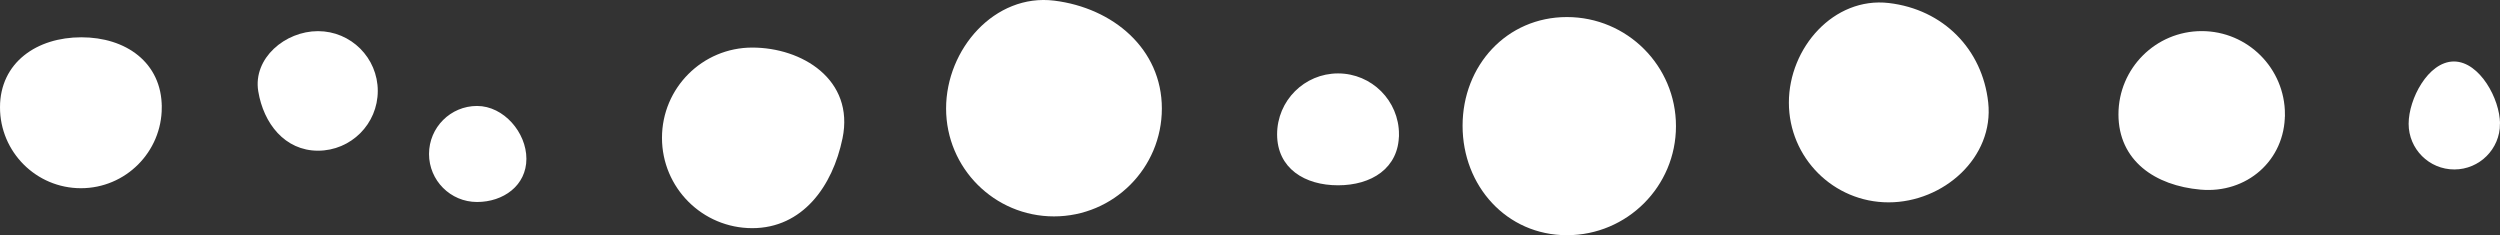 <svg xmlns="http://www.w3.org/2000/svg" id="a" viewBox="0 0 557.08 52.41"><rect x="0" y="0" width="557.08" height="52.41" fill="#333333" stroke="none"/><defs><style>.b{fill:#fff;stroke:#fff;stroke-miterlimit:10;}</style></defs><path class="b" d="M35.55,23.92c0,9.68-7.85,17.52-17.52,17.52S.5,33.6,.5,23.92s7.95-15.11,17.63-15.11,17.42,5.43,17.42,15.11Z"></path><path class="b" d="M116.8,35.39c0,5.63-4.86,9.12-10.5,9.12s-10.2-4.57-10.2-10.2,4.57-10.2,10.2-10.2,10.5,5.65,10.5,11.28Z"></path><path class="b" d="M83.68,20.26c0,7.08-5.74,12.82-12.82,12.82s-11.67-5.83-12.82-12.82,5.74-12.82,12.82-12.82,12.82,5.74,12.82,12.82Z"></path><path class="b" d="M187.25,30.72c-2.19,10.61-8.78,19.62-19.62,19.62s-19.62-8.78-19.62-19.62,8.78-19.62,19.62-19.62,22.24,6.92,19.62,19.62Z"></path><path class="b" d="M258.4,24.18c0,13-10.54,23.54-23.54,23.54s-23.54-10.54-23.54-23.54S221.96-.96,234.86,.64s23.54,10.54,23.54,23.54Z"></path><path class="b" d="M311.23,29.94c0,7.22-5.85,10.85-13.07,10.85s-13.08-3.62-13.08-10.85,5.86-13.08,13.08-13.08,13.08,5.86,13.08,13.08Z"></path><path class="b" d="M372.96,28.11c0,13.15-10.66,23.8-23.8,23.8s-22.75-10.73-22.75-23.88,9.6-23.73,22.75-23.73,23.8,10.66,23.8,23.8Z"></path><path class="b" d="M442.54,22.88c1.3,11.92-9.72,21.71-21.71,21.71s-21.71-9.72-21.71-21.71S408.92-.22,420.83,1.17s20.44,10.09,21.71,21.71Z"></path><path class="b" d="M508.65,25.48c0,9.97-8.24,17.16-18.24,16.28s-17.85-6.31-17.85-16.28,8.08-18.05,18.05-18.05,18.05,8.08,18.05,18.05Z"></path><path class="b" d="M556.58,27.58c0,5.34-4.33,9.68-9.68,9.68s-9.68-4.33-9.68-9.68,4.24-13.38,9.59-13.38,9.77,8.04,9.77,13.38Z"></path></svg>